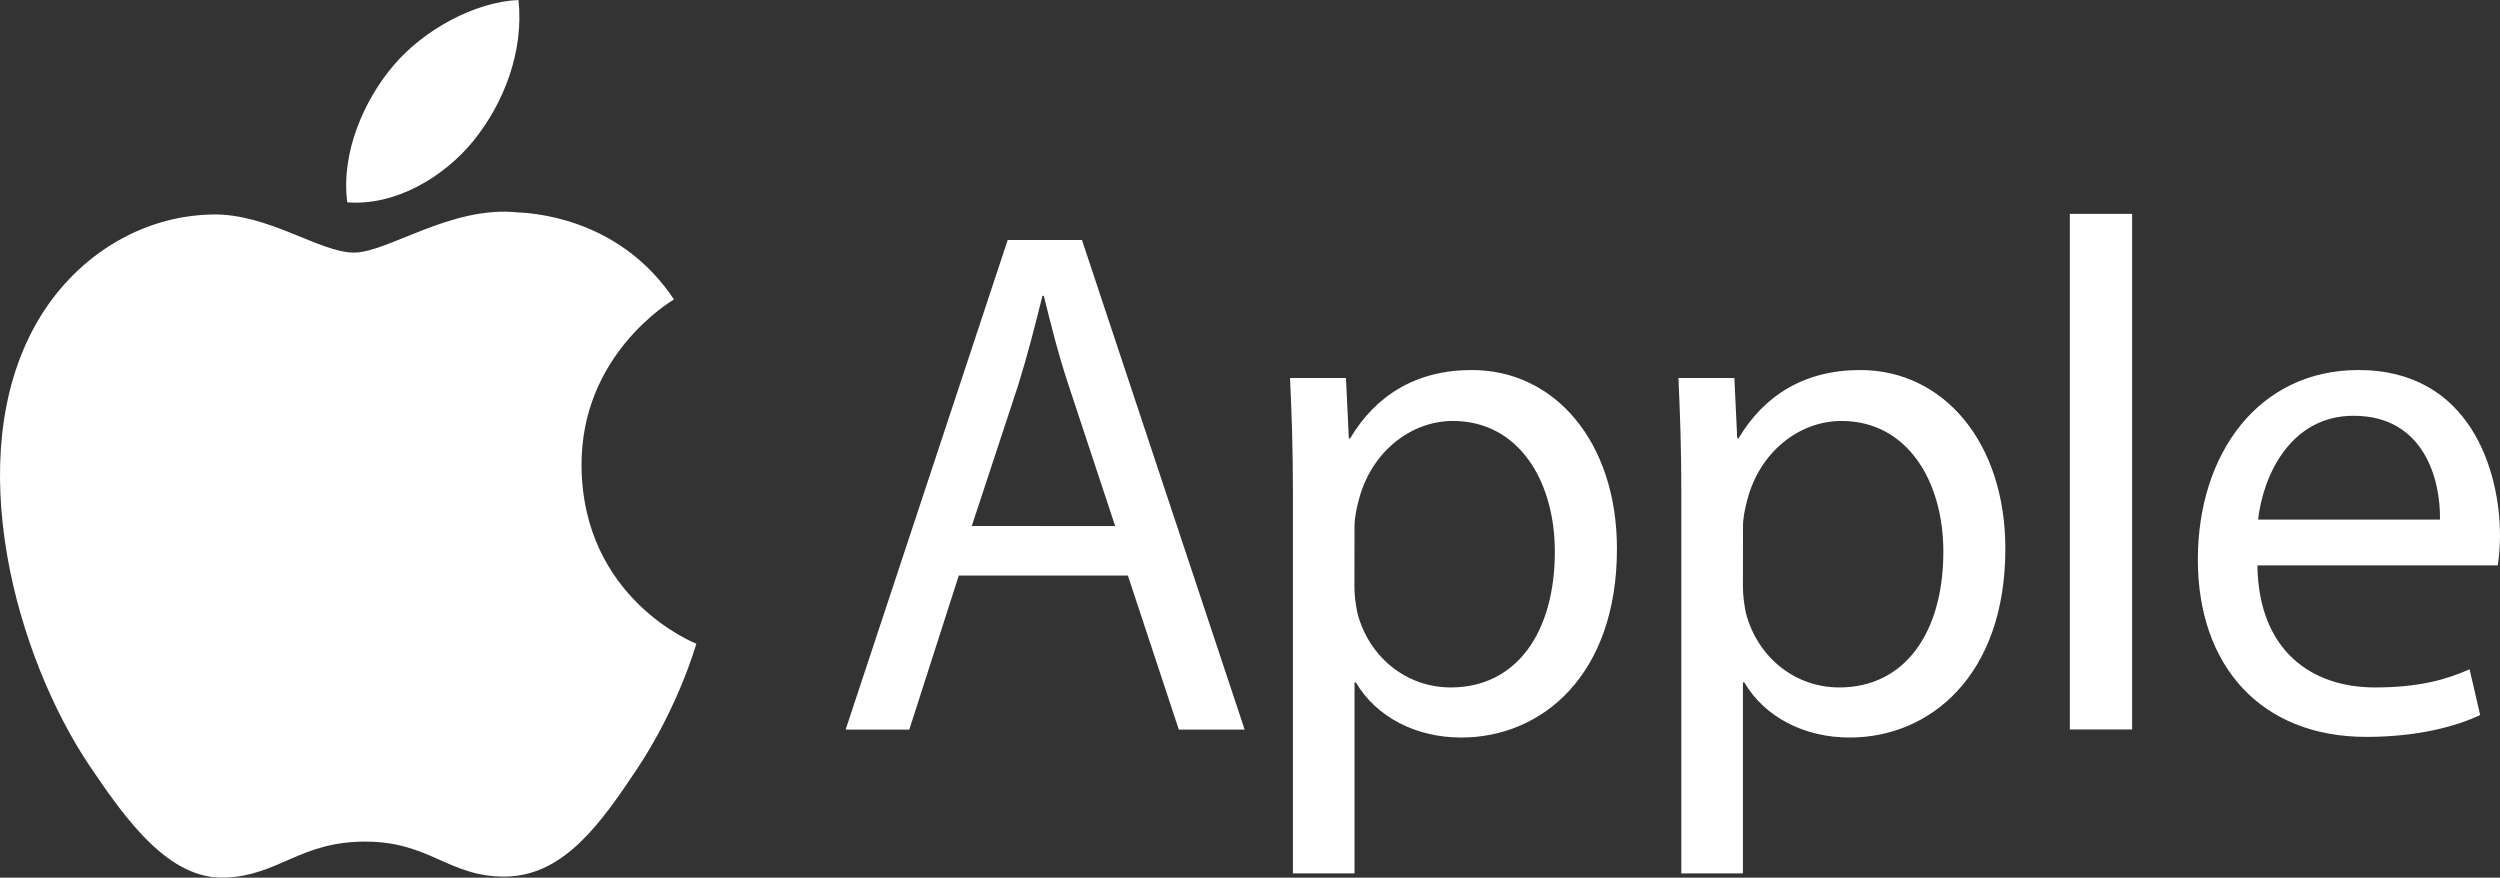 <?xml version="1.0" encoding="UTF-8"?>
<svg width="94px" height="33px" viewBox="0 0 94 33" version="1.1" xmlns="http://www.w3.org/2000/svg" xmlns:xlink="http://www.w3.org/1999/xlink">
    <rect x="0" y="0" width="94" height="33" fill="#333333" stroke="none"/>
    <title>Group 5</title>
    <g id="Page-1" stroke="none" stroke-width="1" fill="none" fill-rule="evenodd">
        <g id="02_Get-A-TollTag" transform="translate(-1349, -2067)" fill="#FFFFFF">
            <g id="Group-13" transform="translate(1192.036, 1705)">
                <g id="Group-9" transform="translate(57.964, 352)">
                    <g id="Group-5" transform="translate(99, 10)">
                        <path d="M21.866,17.536 C21.827,13.36 25.19,11.354 25.341,11.258 C23.448,8.42 20.508,8.029 19.461,7.986 C16.959,7.723 14.578,9.498 13.305,9.498 C12.033,9.498 10.074,8.022 7.999,8.065 C5.268,8.105 2.751,9.693 1.343,12.201 C-1.488,17.241 0.622,24.726 3.387,28.822 C4.741,30.824 6.347,33.081 8.465,32.998 C10.505,32.914 11.273,31.644 13.732,31.644 C16.191,31.644 16.885,32.998 19.038,32.958 C21.23,32.914 22.618,30.912 23.96,28.902 C25.504,26.573 26.144,24.323 26.183,24.204 C26.133,24.184 21.912,22.524 21.866,17.536" id="Fill-1"></path>
                        <path d="M91.743,19.538 C91.77,18.01 91.13,15.633 88.496,15.633 C86.126,15.633 85.09,17.874 84.904,19.538 L91.743,19.538 Z M84.877,21.258 C84.927,24.506 86.952,25.848 89.291,25.848 C90.967,25.848 91.979,25.55 92.856,25.167 L93.255,26.887 C92.433,27.269 91.021,27.707 88.973,27.707 C85.009,27.707 82.639,25.032 82.639,21.043 C82.639,17.054 84.927,13.913 88.678,13.913 C92.883,13.913 94,17.707 94,20.14 C94,20.633 93.95,21.011 93.918,21.258 L84.877,21.258 Z M77.825,27.429 L80.168,27.429 L80.168,8.041 L77.825,8.041 L77.825,27.429 Z M65.534,22.05 C65.534,22.409 65.584,22.731 65.642,23.034 C66.069,24.698 67.477,25.848 69.156,25.848 C71.631,25.848 73.07,23.774 73.07,20.741 C73.07,18.089 71.712,15.828 69.238,15.828 C67.644,15.828 66.154,17.003 65.696,18.806 C65.615,19.104 65.537,19.463 65.537,19.789 L65.534,22.05 Z M63.218,18.527 C63.218,16.835 63.167,15.466 63.109,14.212 L65.212,14.212 L65.32,16.481 L65.37,16.481 C66.329,14.869 67.845,13.913 69.948,13.913 C73.062,13.913 75.401,16.616 75.401,20.633 C75.401,25.386 72.581,27.731 69.548,27.731 C67.845,27.731 66.356,26.967 65.584,25.657 L65.534,25.657 L65.534,32.839 L63.218,32.839 L63.218,18.527 Z M50.926,22.05 C50.926,22.409 50.976,22.731 51.034,23.034 C51.461,24.698 52.869,25.848 54.549,25.848 C57.023,25.848 58.462,23.774 58.462,20.741 C58.462,18.089 57.105,15.828 54.63,15.828 C53.036,15.828 51.547,17.003 51.089,18.806 C51.007,19.104 50.93,19.463 50.93,19.789 L50.926,22.05 Z M48.614,18.527 C48.614,16.835 48.564,15.466 48.505,14.212 L50.608,14.212 L50.716,16.481 L50.767,16.481 C51.725,14.869 53.242,13.913 55.344,13.913 C58.459,13.913 60.797,16.616 60.797,20.633 C60.797,25.386 57.978,27.731 54.944,27.731 C53.242,27.731 51.752,26.967 50.98,25.657 L50.93,25.657 L50.93,32.839 L48.614,32.839 L48.614,18.527 Z M41.931,19.781 L40.178,14.483 C39.778,13.28 39.514,12.19 39.247,11.123 L39.196,11.123 C38.929,12.213 38.638,13.332 38.293,14.455 L36.539,19.777 L41.931,19.781 Z M36.051,21.64 L34.189,27.433 L31.796,27.433 L37.889,9.025 L40.682,9.025 L46.799,27.433 L44.324,27.433 L42.408,21.64 L36.051,21.64 Z M17.82,5.271 C18.945,3.873 19.701,1.935 19.496,0 C17.878,0.068 15.92,1.107 14.76,2.504 C13.72,3.738 12.809,5.713 13.057,7.607 C14.853,7.751 16.699,6.664 17.82,5.271 L17.82,5.271 Z" id="Fill-3"></path>
                    </g>
                </g>
            </g>
        </g>
    </g>
</svg>